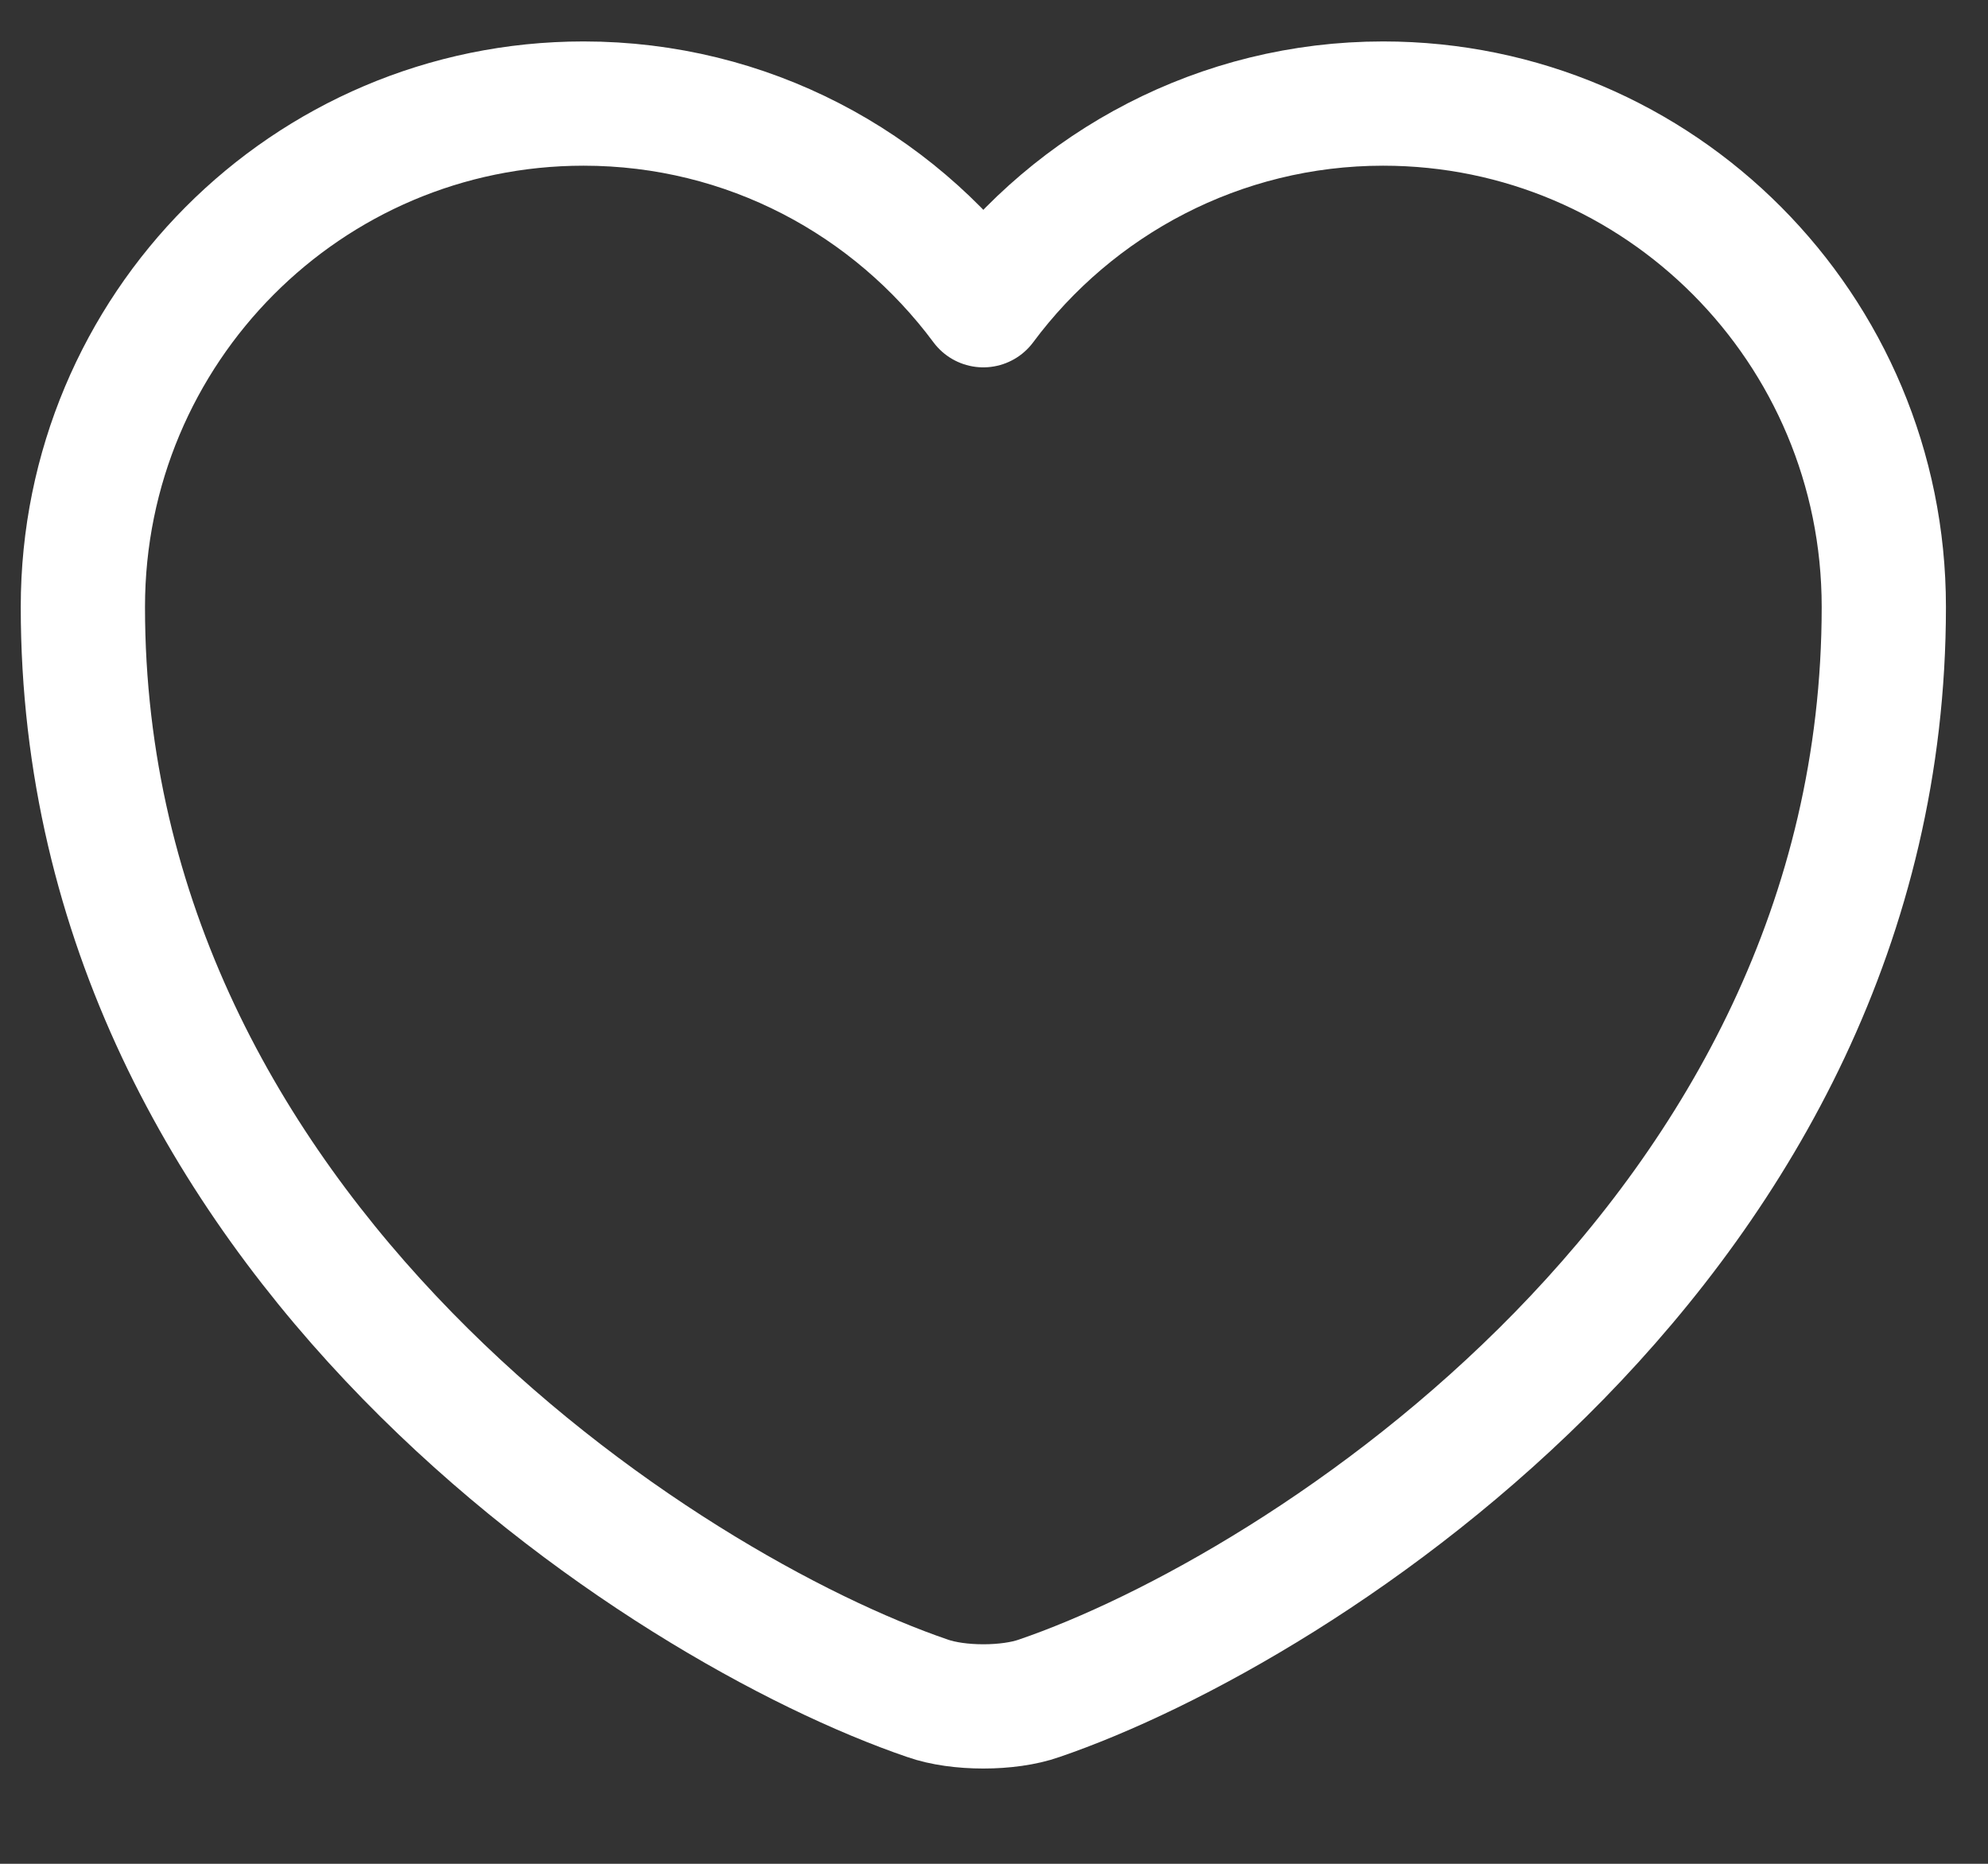 <svg width="32" height="30" viewBox="0 0 32 30" fill="none" xmlns="http://www.w3.org/2000/svg">
<rect x="0" y="0" width="32" height="30" fill="#333333" stroke="none"/>
<path d="M16.727 27.336C16.234 27.51 15.423 27.51 14.93 27.336C10.726 25.901 1.334 19.915 1.334 9.769C1.334 5.29 4.943 1.667 9.393 1.667C12.031 1.667 14.364 2.942 15.828 4.913C17.292 2.942 19.64 1.667 22.264 1.667C26.714 1.667 30.323 5.29 30.323 9.769C30.323 19.915 20.93 25.901 16.727 27.336Z" stroke="white" stroke-width="2" stroke-linecap="round" stroke-linejoin="round"/>
</svg>

